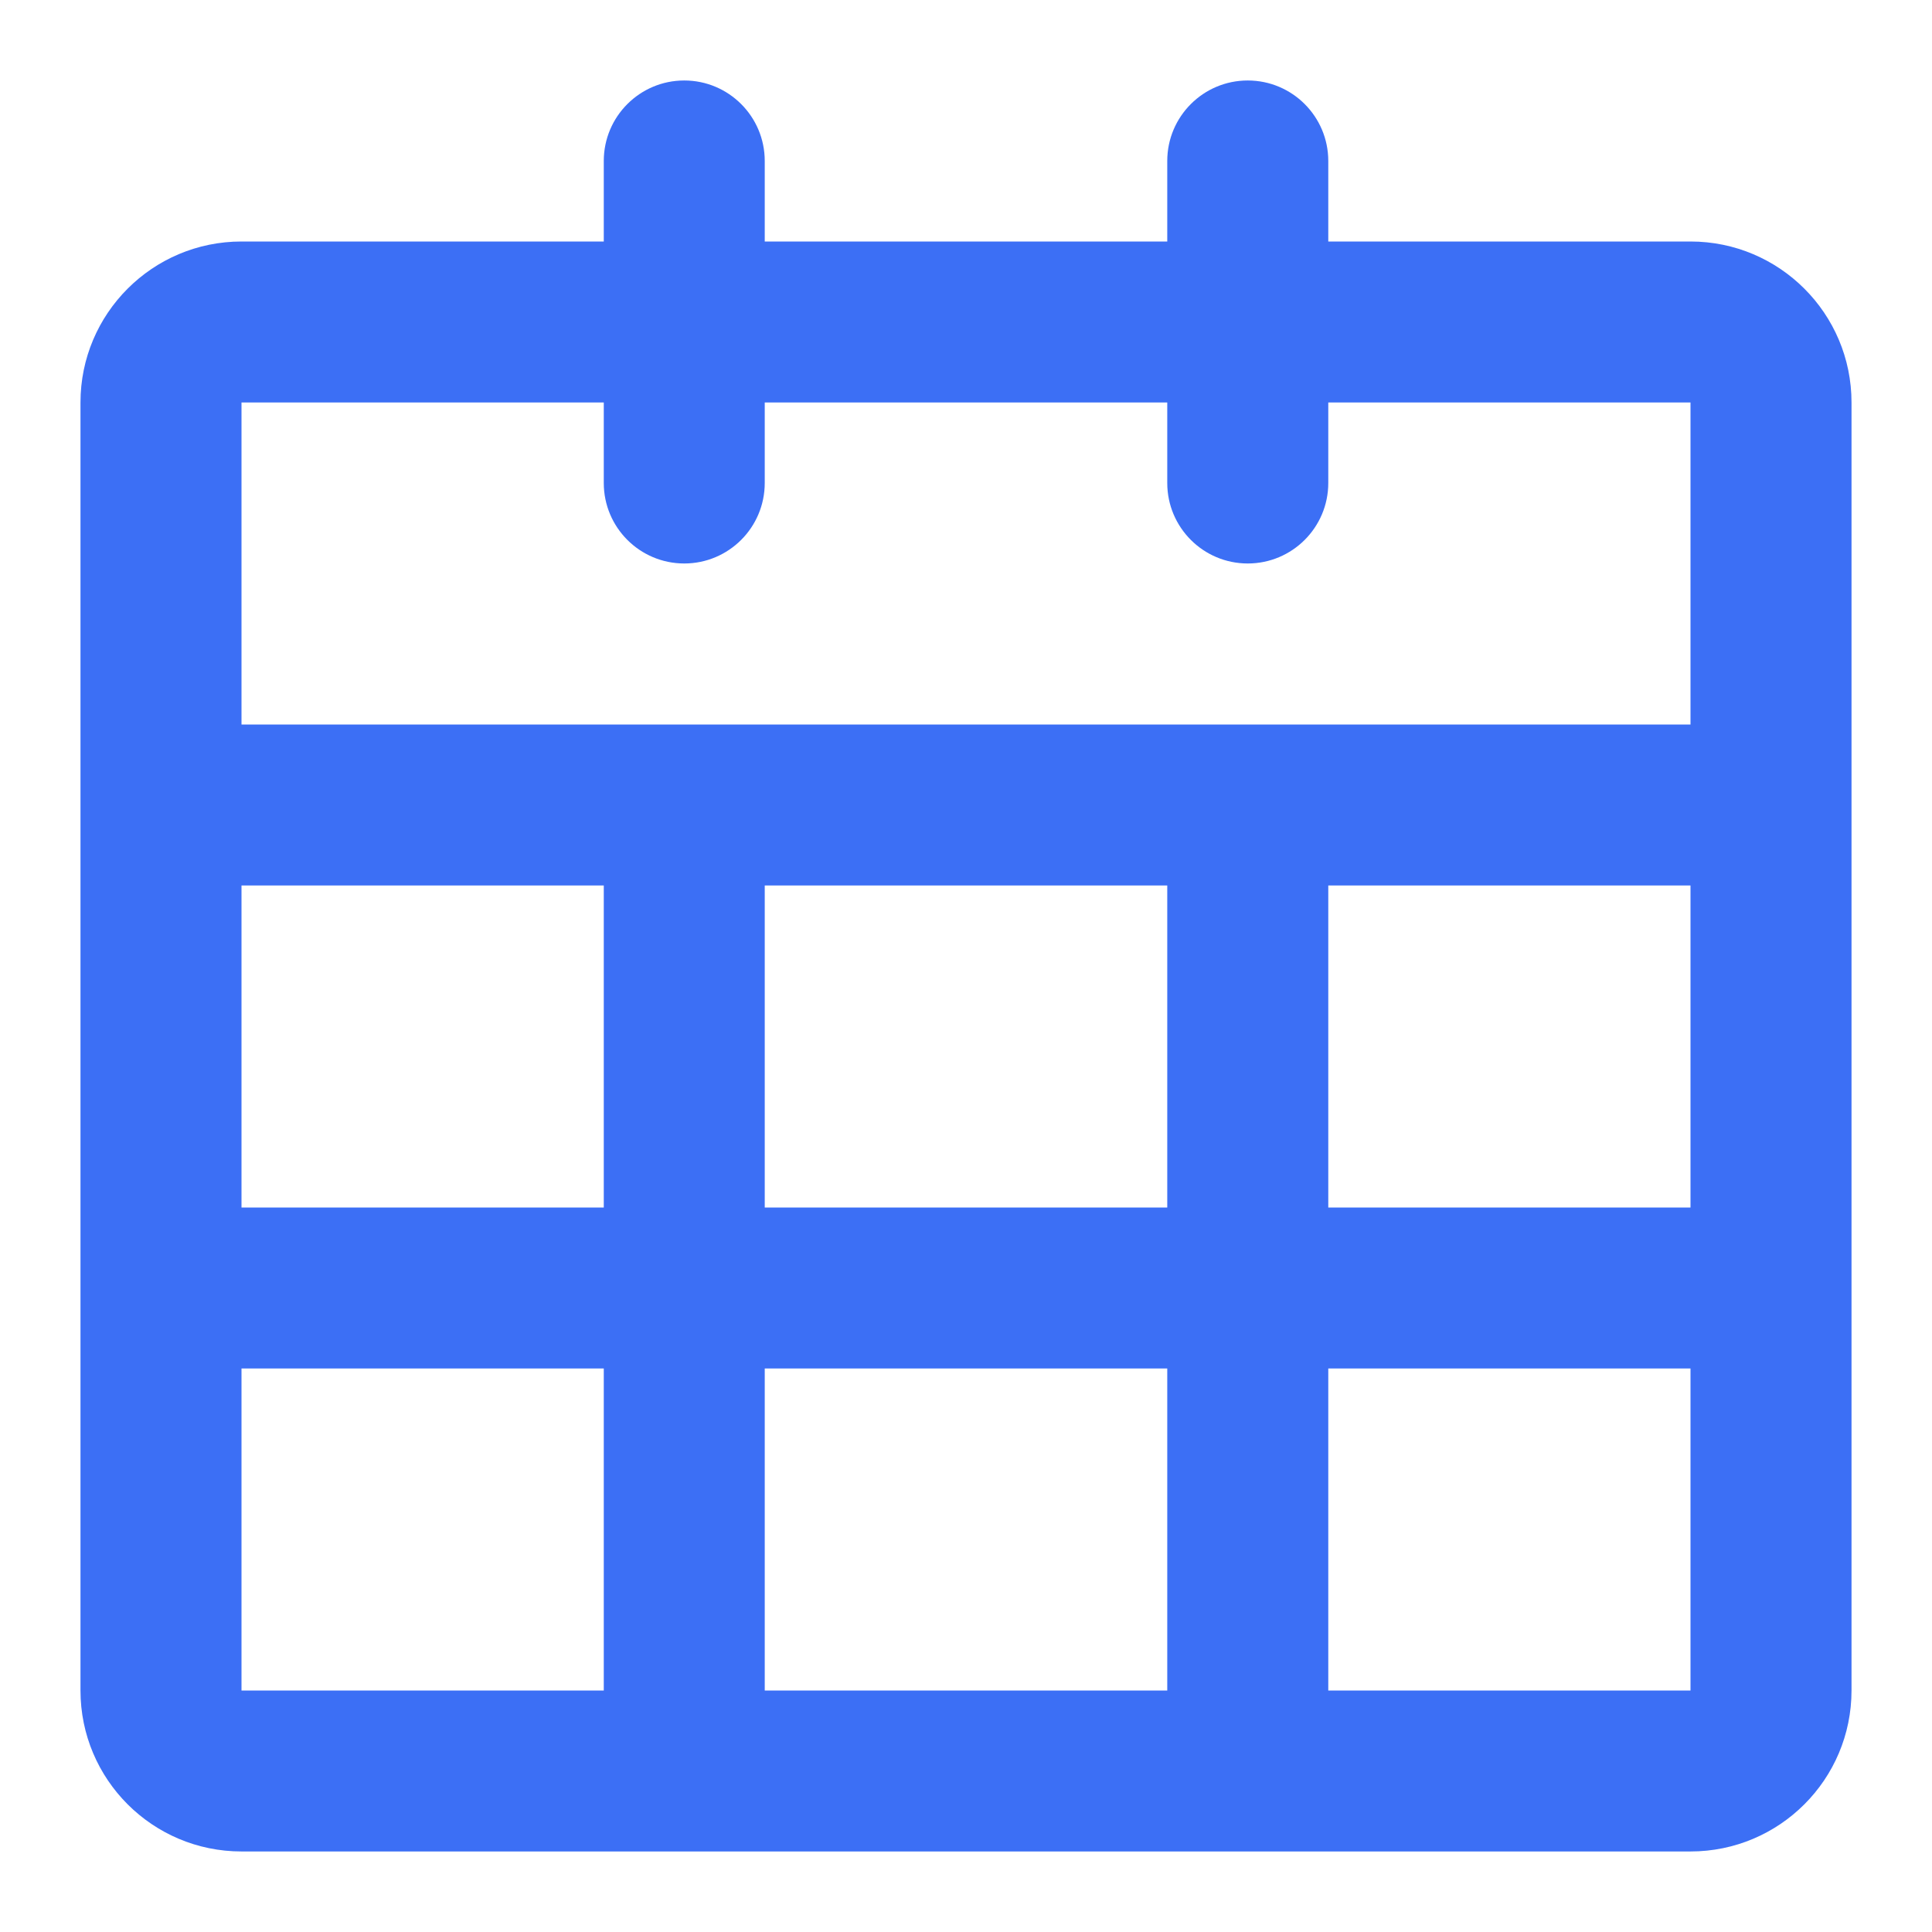 <?xml version="1.0" encoding="UTF-8"?> <svg xmlns="http://www.w3.org/2000/svg" width="35" height="35" viewBox="0 0 35 35" fill="none"><path fill-rule="evenodd" clip-rule="evenodd" d="M12.396 1.458C13.201 1.458 13.854 2.111 13.854 2.916V4.375H21.146V2.916C21.146 2.111 21.799 1.458 22.604 1.458C23.41 1.458 24.063 2.111 24.063 2.916V4.375H30.625C32.236 4.375 33.542 5.681 33.542 7.291V30.625C33.542 32.236 32.236 33.541 30.625 33.541H4.375C2.764 33.541 1.458 32.236 1.458 30.625V7.291C1.458 5.681 2.764 4.375 4.375 4.375H10.938V2.916C10.938 2.111 11.591 1.458 12.396 1.458ZM10.938 7.291H4.375V13.125H30.625V7.291H24.063V8.75C24.063 9.555 23.41 10.208 22.604 10.208C21.799 10.208 21.146 9.555 21.146 8.75V7.291H13.854V8.75C13.854 9.555 13.201 10.208 12.396 10.208C11.591 10.208 10.938 9.555 10.938 8.75V7.291ZM30.625 16.041H24.063V21.875H30.625V16.041ZM30.625 24.791H24.063V30.625H30.625V24.791ZM21.146 30.625V24.791H13.854V30.625H21.146ZM10.938 30.625V24.791H4.375V30.625H10.938ZM4.375 21.875H10.938V16.041H4.375V21.875ZM13.854 16.041V21.875H21.146V16.041H13.854Z" fill="#3C6FF5"></path></svg> 